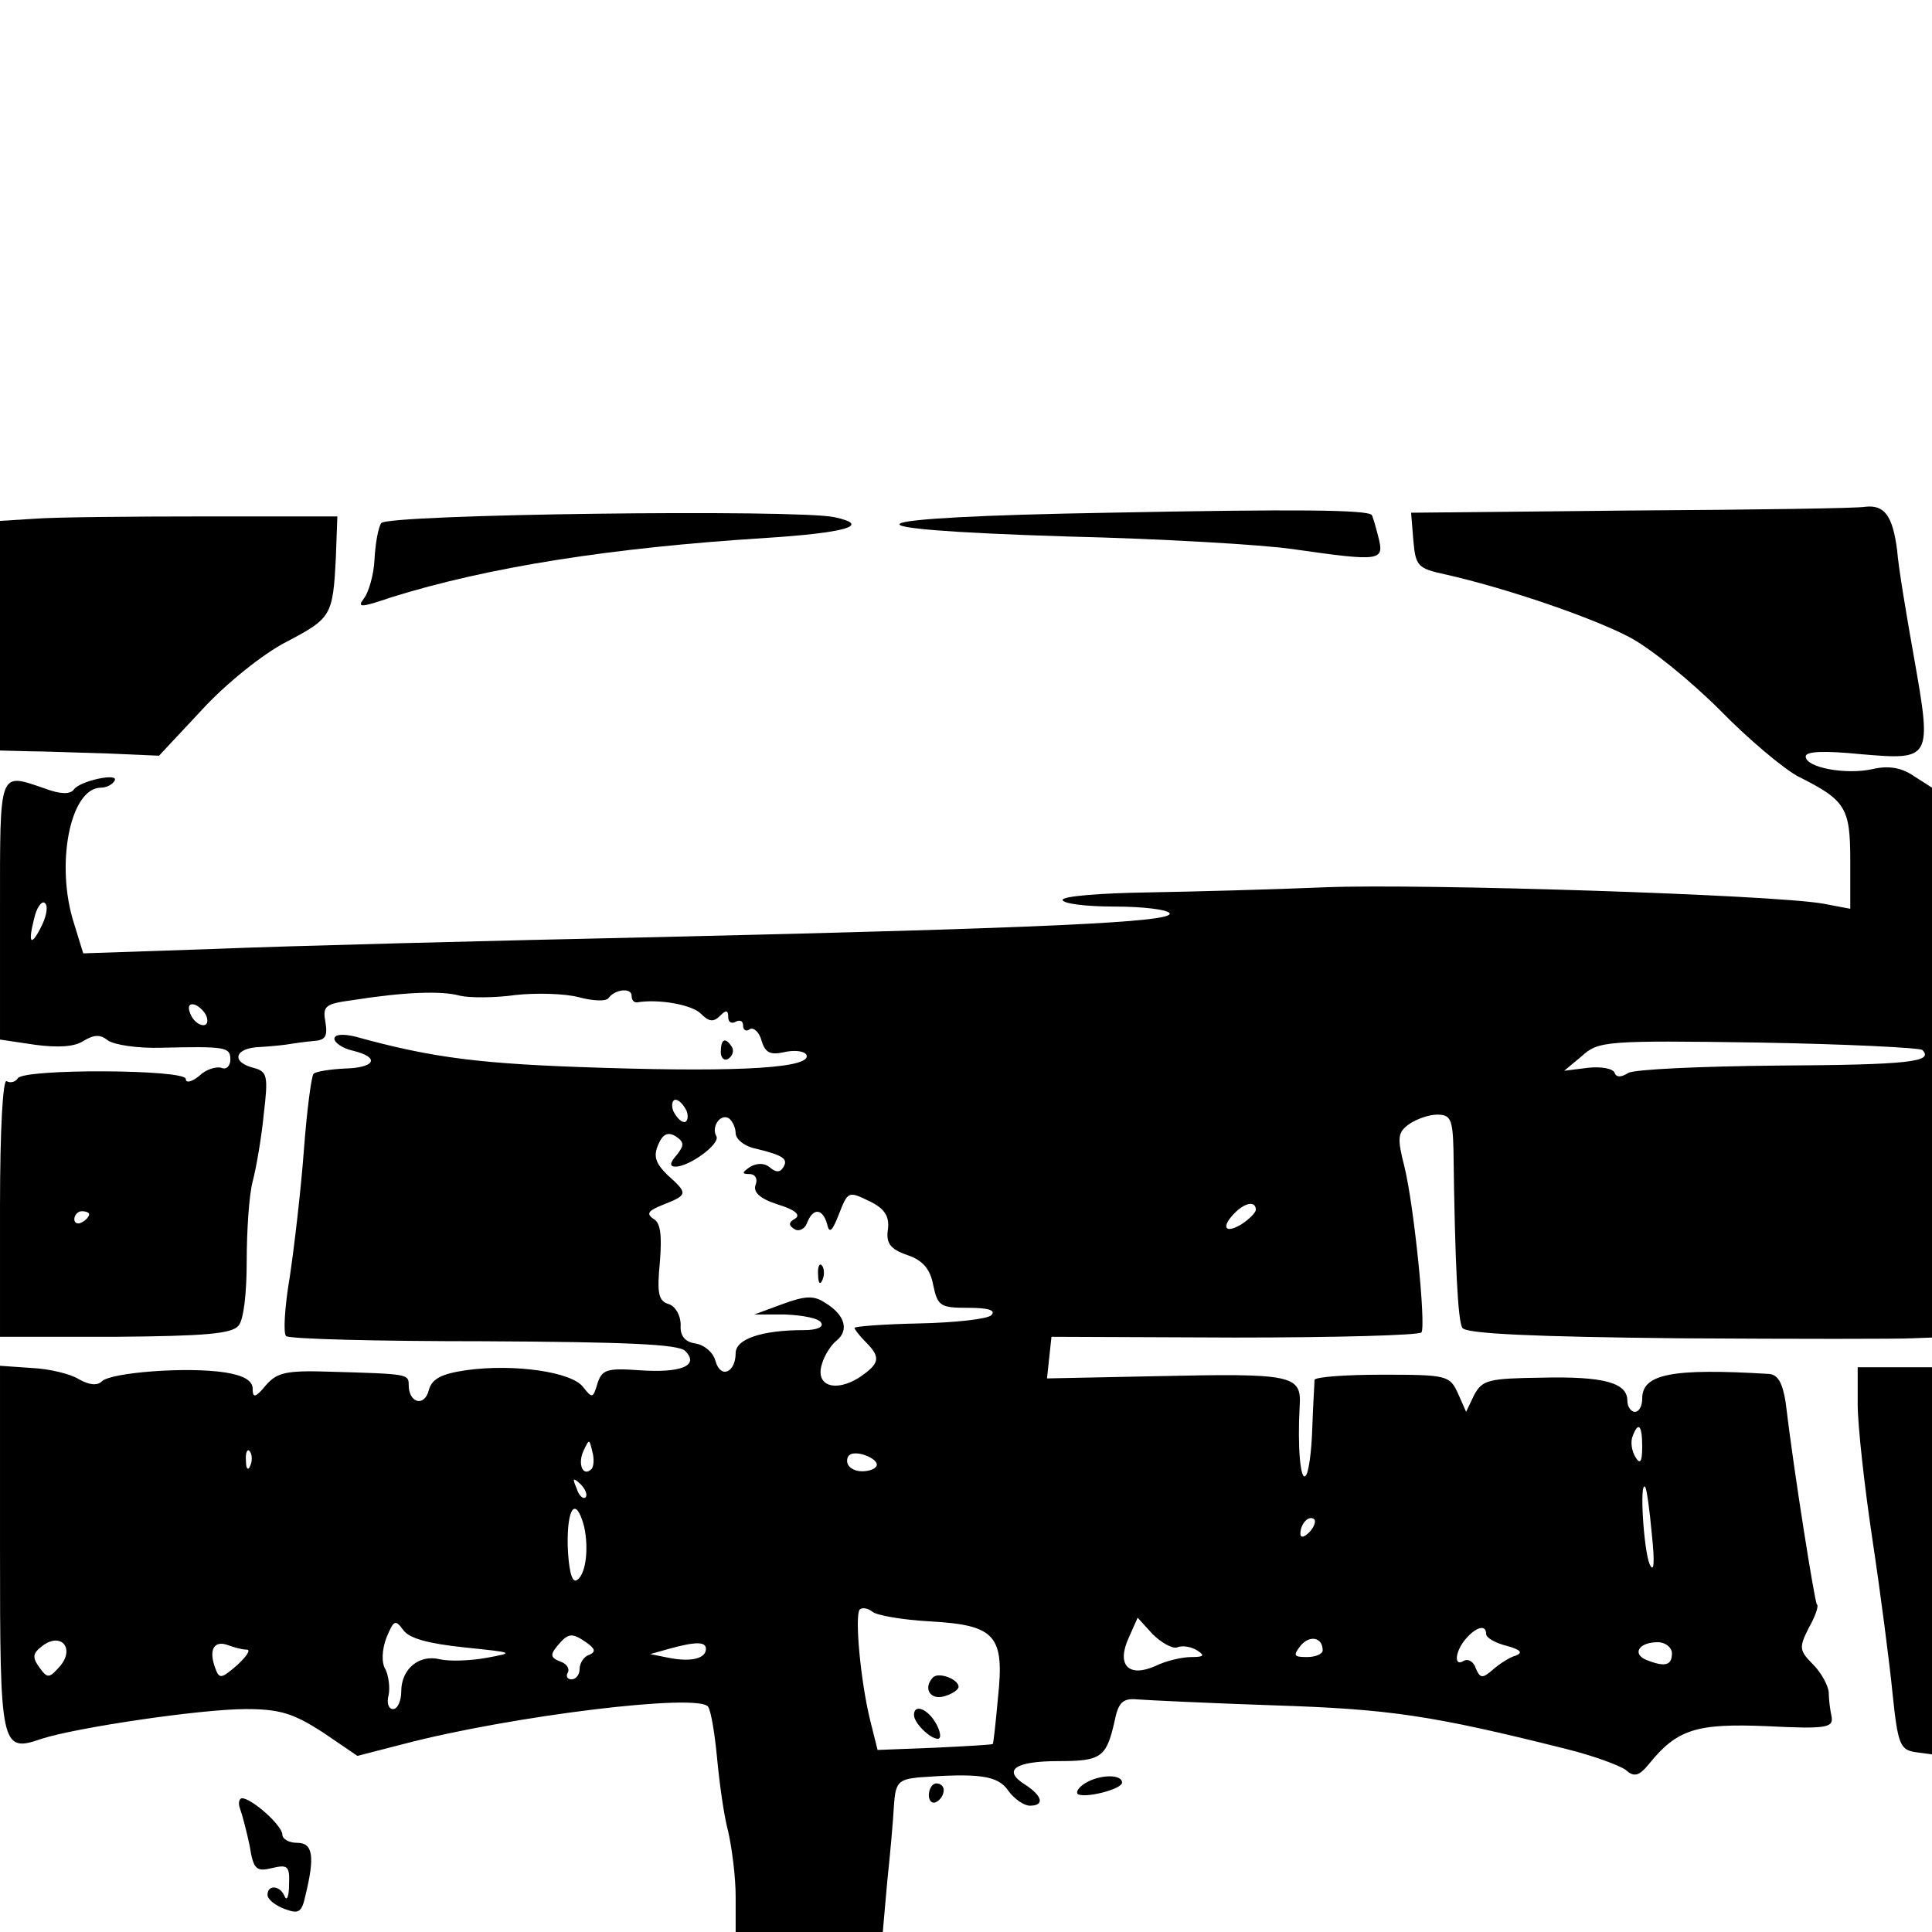 <?xml version="1.0" standalone="no"?>
<!DOCTYPE svg PUBLIC "-//W3C//DTD SVG 20010904//EN"
 "http://www.w3.org/TR/2001/REC-SVG-20010904/DTD/svg10.dtd">
<svg version="1.0" xmlns="http://www.w3.org/2000/svg"
 width="260pt" height="260pt" viewBox="0 0 260 260"
 preserveAspectRatio="xMidYMid meet">
<g transform="translate(0,260) scale(0.1,-0.1)"
fill="#000000" stroke="none">
<path d="M1492 1910 c-351 -6 -379 -22 -55 -32 126 -3 262 -11 303 -17 119
-17 123 -16 115 16 -4 16 -8 29 -9 30 -7 7 -101 8 -354 3z"/>
<path d="M2197 1913 l-298 -3 3 -37 c3 -35 6 -38 43 -46 80 -18 195 -57 247
-84 29 -15 84 -60 123 -99 38 -39 86 -79 105 -89 64 -32 70 -42 70 -113 l0
-65 -37 7 c-70 12 -537 27 -668 22 -71 -3 -181 -6 -242 -7 -62 -1 -113 -5
-113 -10 0 -5 31 -9 69 -9 39 0 72 -4 75 -9 7 -12 -171 -20 -684 -32 -234 -5
-504 -12 -601 -16 l-177 -6 -12 39 c-26 79 -6 184 36 184 7 0 15 4 18 9 8 12
-48 0 -55 -12 -5 -6 -18 -6 -39 2 -62 21 -60 27 -60 -163 l0 -175 47 -7 c30
-4 53 -3 65 5 15 9 23 9 33 1 8 -6 40 -11 72 -10 87 2 93 1 93 -16 0 -9 -6
-14 -12 -11 -7 2 -21 -2 -30 -11 -10 -8 -18 -10 -18 -4 0 13 -217 14 -226 1
-3 -5 -10 -7 -15 -4 -5 4 -9 -63 -9 -169 l0 -175 155 0 c121 1 157 4 166 15 7
8 11 44 11 87 0 39 3 88 8 107 5 19 12 60 15 91 6 51 5 57 -14 62 -31 8 -25
27 9 28 17 1 35 3 40 4 6 1 20 3 31 4 17 1 20 6 17 25 -4 22 -1 25 36 30 70
11 120 13 145 6 13 -3 47 -3 75 1 28 3 66 2 85 -3 18 -5 37 -6 40 -1 9 12 31
14 31 3 0 -6 3 -9 7 -9 29 5 74 -3 86 -15 11 -11 17 -12 26 -3 8 8 11 8 11 -2
0 -7 5 -9 10 -6 6 3 10 1 10 -5 0 -6 4 -9 9 -5 5 3 13 -4 16 -16 5 -16 12 -19
30 -15 13 3 26 2 30 -3 10 -18 -86 -24 -274 -18 -164 5 -228 13 -333 42 -17 4
-28 3 -28 -3 0 -5 11 -13 25 -16 37 -9 30 -23 -11 -24 -20 -1 -39 -4 -42 -7
-3 -3 -9 -49 -13 -102 -4 -54 -13 -131 -19 -171 -7 -41 -9 -77 -5 -80 4 -4
123 -7 266 -7 193 -1 262 -4 271 -13 20 -20 -6 -30 -62 -26 -43 3 -50 1 -56
-18 -6 -20 -7 -20 -19 -5 -15 21 -94 32 -158 23 -34 -5 -46 -12 -50 -27 -6
-23 -27 -17 -27 7 0 15 -1 15 -105 18 -60 2 -72 -1 -87 -18 -14 -17 -18 -18
-18 -5 0 11 -12 18 -37 22 -51 8 -154 0 -166 -12 -6 -6 -17 -5 -31 3 -11 7
-40 14 -63 15 l-43 3 0 -245 c0 -269 1 -276 56 -257 46 15 214 40 275 40 46 0
64 -6 103 -31 l47 -32 62 16 c145 38 399 69 410 50 4 -6 9 -37 12 -69 3 -32 9
-77 15 -99 5 -22 10 -61 10 -87 l0 -48 99 0 99 0 6 68 c4 37 8 83 9 102 2 31
6 35 32 38 82 6 108 3 122 -18 8 -11 21 -20 29 -20 20 0 17 13 -6 28 -32 20
-14 32 45 32 57 0 64 5 75 54 5 25 11 31 31 29 13 -1 96 -5 184 -8 154 -5 211
-13 394 -59 36 -9 71 -22 79 -28 11 -10 18 -8 31 8 38 47 64 55 159 51 79 -4
89 -2 87 12 -2 9 -4 24 -4 34 -1 9 -10 26 -21 37 -19 19 -19 23 -6 49 9 16 14
30 11 32 -3 4 -31 179 -42 272 -4 25 -10 37 -22 38 -131 8 -171 0 -171 -33 0
-10 -4 -18 -10 -18 -5 0 -10 7 -10 15 0 24 -31 33 -115 31 -72 -1 -80 -3 -91
-23 l-11 -23 -11 25 c-11 24 -15 25 -102 25 -49 0 -90 -3 -91 -7 0 -5 -2 -34
-3 -65 -1 -32 -5 -61 -9 -64 -7 -8 -11 40 -8 93 3 43 -9 45 -193 41 l-147 -3
3 28 3 28 247 -1 c135 0 248 3 251 7 6 11 -10 170 -23 223 -10 39 -9 46 6 57
10 7 27 13 38 13 18 0 21 -6 22 -47 2 -156 6 -231 12 -240 5 -8 98 -12 292
-14 157 -1 297 -1 313 0 l27 1 0 370 0 370 -25 16 c-16 11 -34 14 -55 9 -36
-8 -90 2 -90 17 0 7 25 8 75 3 94 -8 95 -7 71 129 -10 56 -21 121 -23 146 -6
46 -17 61 -43 58 -8 -2 -149 -4 -313 -5z m-2140 -557 c-15 -31 -20 -27 -11 8
3 14 10 24 14 21 5 -3 3 -16 -3 -29z m221 -124 c6 -18 -15 -14 -22 4 -4 10 -1
14 6 12 6 -2 14 -10 16 -16z m2309 -45 c16 -16 -18 -20 -194 -21 -104 -1 -194
-5 -202 -10 -9 -6 -16 -6 -18 0 -2 6 -18 9 -36 7 l-32 -4 24 20 c22 20 33 21
237 18 118 -2 217 -7 221 -10z m-1663 -82 c3 -8 1 -15 -3 -15 -5 0 -11 7 -15
15 -3 8 -1 15 3 15 5 0 11 -7 15 -15z m66 -30 c0 -8 12 -18 28 -21 37 -9 43
-14 36 -25 -4 -7 -10 -7 -18 0 -7 6 -17 6 -26 1 -12 -8 -12 -10 -1 -10 7 0 11
-6 8 -14 -4 -10 5 -19 30 -27 23 -7 31 -14 23 -19 -9 -5 -9 -9 -1 -14 6 -4 14
0 17 8 8 21 21 20 27 -1 3 -14 7 -10 16 13 12 31 13 31 40 18 21 -10 28 -20
26 -38 -3 -19 3 -27 26 -35 21 -7 31 -19 35 -41 6 -28 10 -30 47 -30 26 0 38
-3 31 -10 -5 -5 -48 -10 -97 -11 -48 -1 -87 -4 -87 -6 0 -2 7 -11 15 -19 21
-21 19 -29 -9 -48 -32 -20 -59 -11 -50 18 3 11 12 26 20 32 17 14 11 35 -16
51 -15 10 -27 9 -57 -2 l-38 -14 42 0 c23 -1 45 -5 48 -11 4 -6 -6 -10 -23
-10 -57 0 -92 -12 -92 -31 0 -26 -20 -35 -27 -11 -3 12 -15 22 -27 24 -14 2
-21 10 -20 25 0 13 -7 25 -16 28 -14 4 -16 15 -12 56 3 37 1 54 -9 59 -10 7
-6 11 14 19 33 13 33 15 5 40 -16 16 -19 25 -12 41 6 14 13 17 23 11 12 -8 12
-12 2 -25 -10 -11 -10 -16 -2 -16 19 0 61 31 55 41 -7 12 5 31 17 24 5 -4 9
-13 9 -20z m700 -103 c0 -4 -9 -13 -20 -20 -22 -13 -27 -3 -8 16 14 14 28 16
28 4z m-1570 -6 c0 -3 -4 -8 -10 -11 -5 -3 -10 -1 -10 4 0 6 5 11 10 11 6 0
10 -2 10 -4z m2090 -313 c0 -21 -3 -24 -9 -14 -5 8 -7 20 -4 28 8 21 13 15 13
-14z m-1414 -30 c-11 -11 -19 6 -11 24 8 17 8 17 12 0 3 -10 2 -21 -1 -24z
m-459 5 c-3 -8 -6 -5 -6 6 -1 11 2 17 5 13 3 -3 4 -12 1 -19z m843 1 c0 -5 -9
-9 -20 -9 -11 0 -20 6 -20 14 0 9 7 12 20 9 11 -3 20 -9 20 -14z m-392 -44
c-3 -3 -9 2 -12 12 -6 14 -5 15 5 6 7 -7 10 -15 7 -18z m1435 -50 c4 -38 3
-53 -3 -40 -8 19 -14 113 -6 104 2 -2 6 -31 9 -64z m-1437 11 c7 -31 2 -68
-11 -73 -6 -2 -10 18 -11 47 -1 52 11 67 22 26z m976 -8 c-7 -7 -12 -8 -12 -2
0 14 12 26 19 19 2 -3 -1 -11 -7 -17z m-510 -120 c88 -5 100 -19 91 -103 -3
-33 -6 -61 -7 -62 -1 -1 -36 -3 -78 -5 l-77 -3 -10 40 c-13 53 -21 141 -14
149 3 3 11 2 17 -3 6 -5 41 -11 78 -13z m-627 -35 c67 -7 68 -7 30 -14 -22 -4
-50 -5 -63 -2 -28 7 -52 -13 -52 -43 0 -13 -5 -24 -11 -24 -6 0 -9 8 -6 19 2
10 0 25 -4 34 -6 9 -5 27 1 43 10 24 12 25 23 10 8 -11 34 -18 82 -23z m959 0
c7 3 19 1 27 -4 11 -7 9 -9 -8 -9 -12 0 -34 -5 -48 -12 -36 -16 -53 1 -36 38
l12 27 20 -22 c12 -12 27 -20 33 -18z m416 18 c0 -5 12 -12 28 -16 18 -5 22
-9 12 -13 -8 -2 -22 -11 -31 -19 -14 -12 -17 -12 -23 2 -3 9 -10 13 -16 10
-14 -9 -12 13 3 30 14 16 27 19 27 6z m-1919 -43 c-15 -17 -17 -17 -28 -2 -10
14 -9 19 4 29 25 19 44 -3 24 -27z m709 31 c11 -8 12 -12 3 -16 -7 -2 -13 -11
-13 -19 0 -8 -5 -14 -11 -14 -5 0 -8 4 -5 9 3 5 -1 12 -10 15 -13 5 -14 9 -4
21 15 18 20 18 40 4z m990 -10 c0 -5 -10 -9 -21 -9 -18 0 -19 2 -9 15 12 15
30 12 30 -6z m-1448 1 c6 0 0 -9 -13 -21 -22 -19 -24 -19 -30 -2 -8 23 -1 36
18 29 8 -3 19 -6 25 -6z m618 1 c0 -13 -20 -18 -50 -12 l-25 5 25 7 c36 10 50
10 50 0z m1300 -6 c0 -16 -9 -19 -34 -9 -20 8 -11 24 15 24 10 0 19 -7 19 -15z"/>
<path d="M1101 884 c0 -11 3 -14 6 -6 3 7 2 16 -1 19 -3 4 -6 -2 -5 -13z"/>
<path d="M1256 343 c-14 -14 -5 -31 14 -26 11 3 20 9 20 13 0 10 -26 20 -34
13z"/>
<path d="M1230 292 c0 -11 22 -32 32 -32 5 0 4 9 -2 20 -11 20 -30 28 -30 12z"/>
<path d="M48 1902 l-48 -3 0 -155 0 -154 38 -1 c20 0 68 -2 106 -3 l70 -3 58
62 c32 35 82 75 113 91 61 32 63 35 67 114 l2 55 -179 0 c-99 0 -201 -1 -227
-3z"/>
<path d="M513 1896 c-4 -6 -8 -28 -9 -49 -1 -21 -8 -44 -14 -52 -10 -13 -5
-13 36 1 131 41 297 67 504 80 108 7 144 17 93 28 -52 11 -603 4 -610 -8z"/>
<path d="M970 1184 c0 -8 5 -12 10 -9 6 4 8 11 5 16 -9 14 -15 11 -15 -7z"/>
<path d="M2500 710 c0 -28 9 -110 20 -183 11 -73 23 -166 27 -207 7 -67 10
-75 31 -78 l22 -3 0 260 0 261 -50 0 -50 0 0 -50z"/>
<path d="M1460 200 c-8 -5 -12 -11 -10 -14 8 -7 60 6 60 15 0 12 -31 11 -50
-1z"/>
<path d="M1250 184 c0 -8 5 -12 10 -9 6 3 10 10 10 16 0 5 -4 9 -10 9 -5 0
-10 -7 -10 -16z"/>
<path d="M323 166 c3 -8 9 -31 13 -50 5 -32 9 -35 30 -30 21 5 24 3 23 -22 0
-16 -3 -23 -6 -16 -6 15 -23 16 -23 2 0 -6 10 -14 23 -19 19 -7 23 -5 28 18
13 53 10 71 -11 71 -11 0 -20 5 -20 11 0 12 -40 48 -54 49 -4 0 -6 -6 -3 -14z"/>
</g>
</svg>
